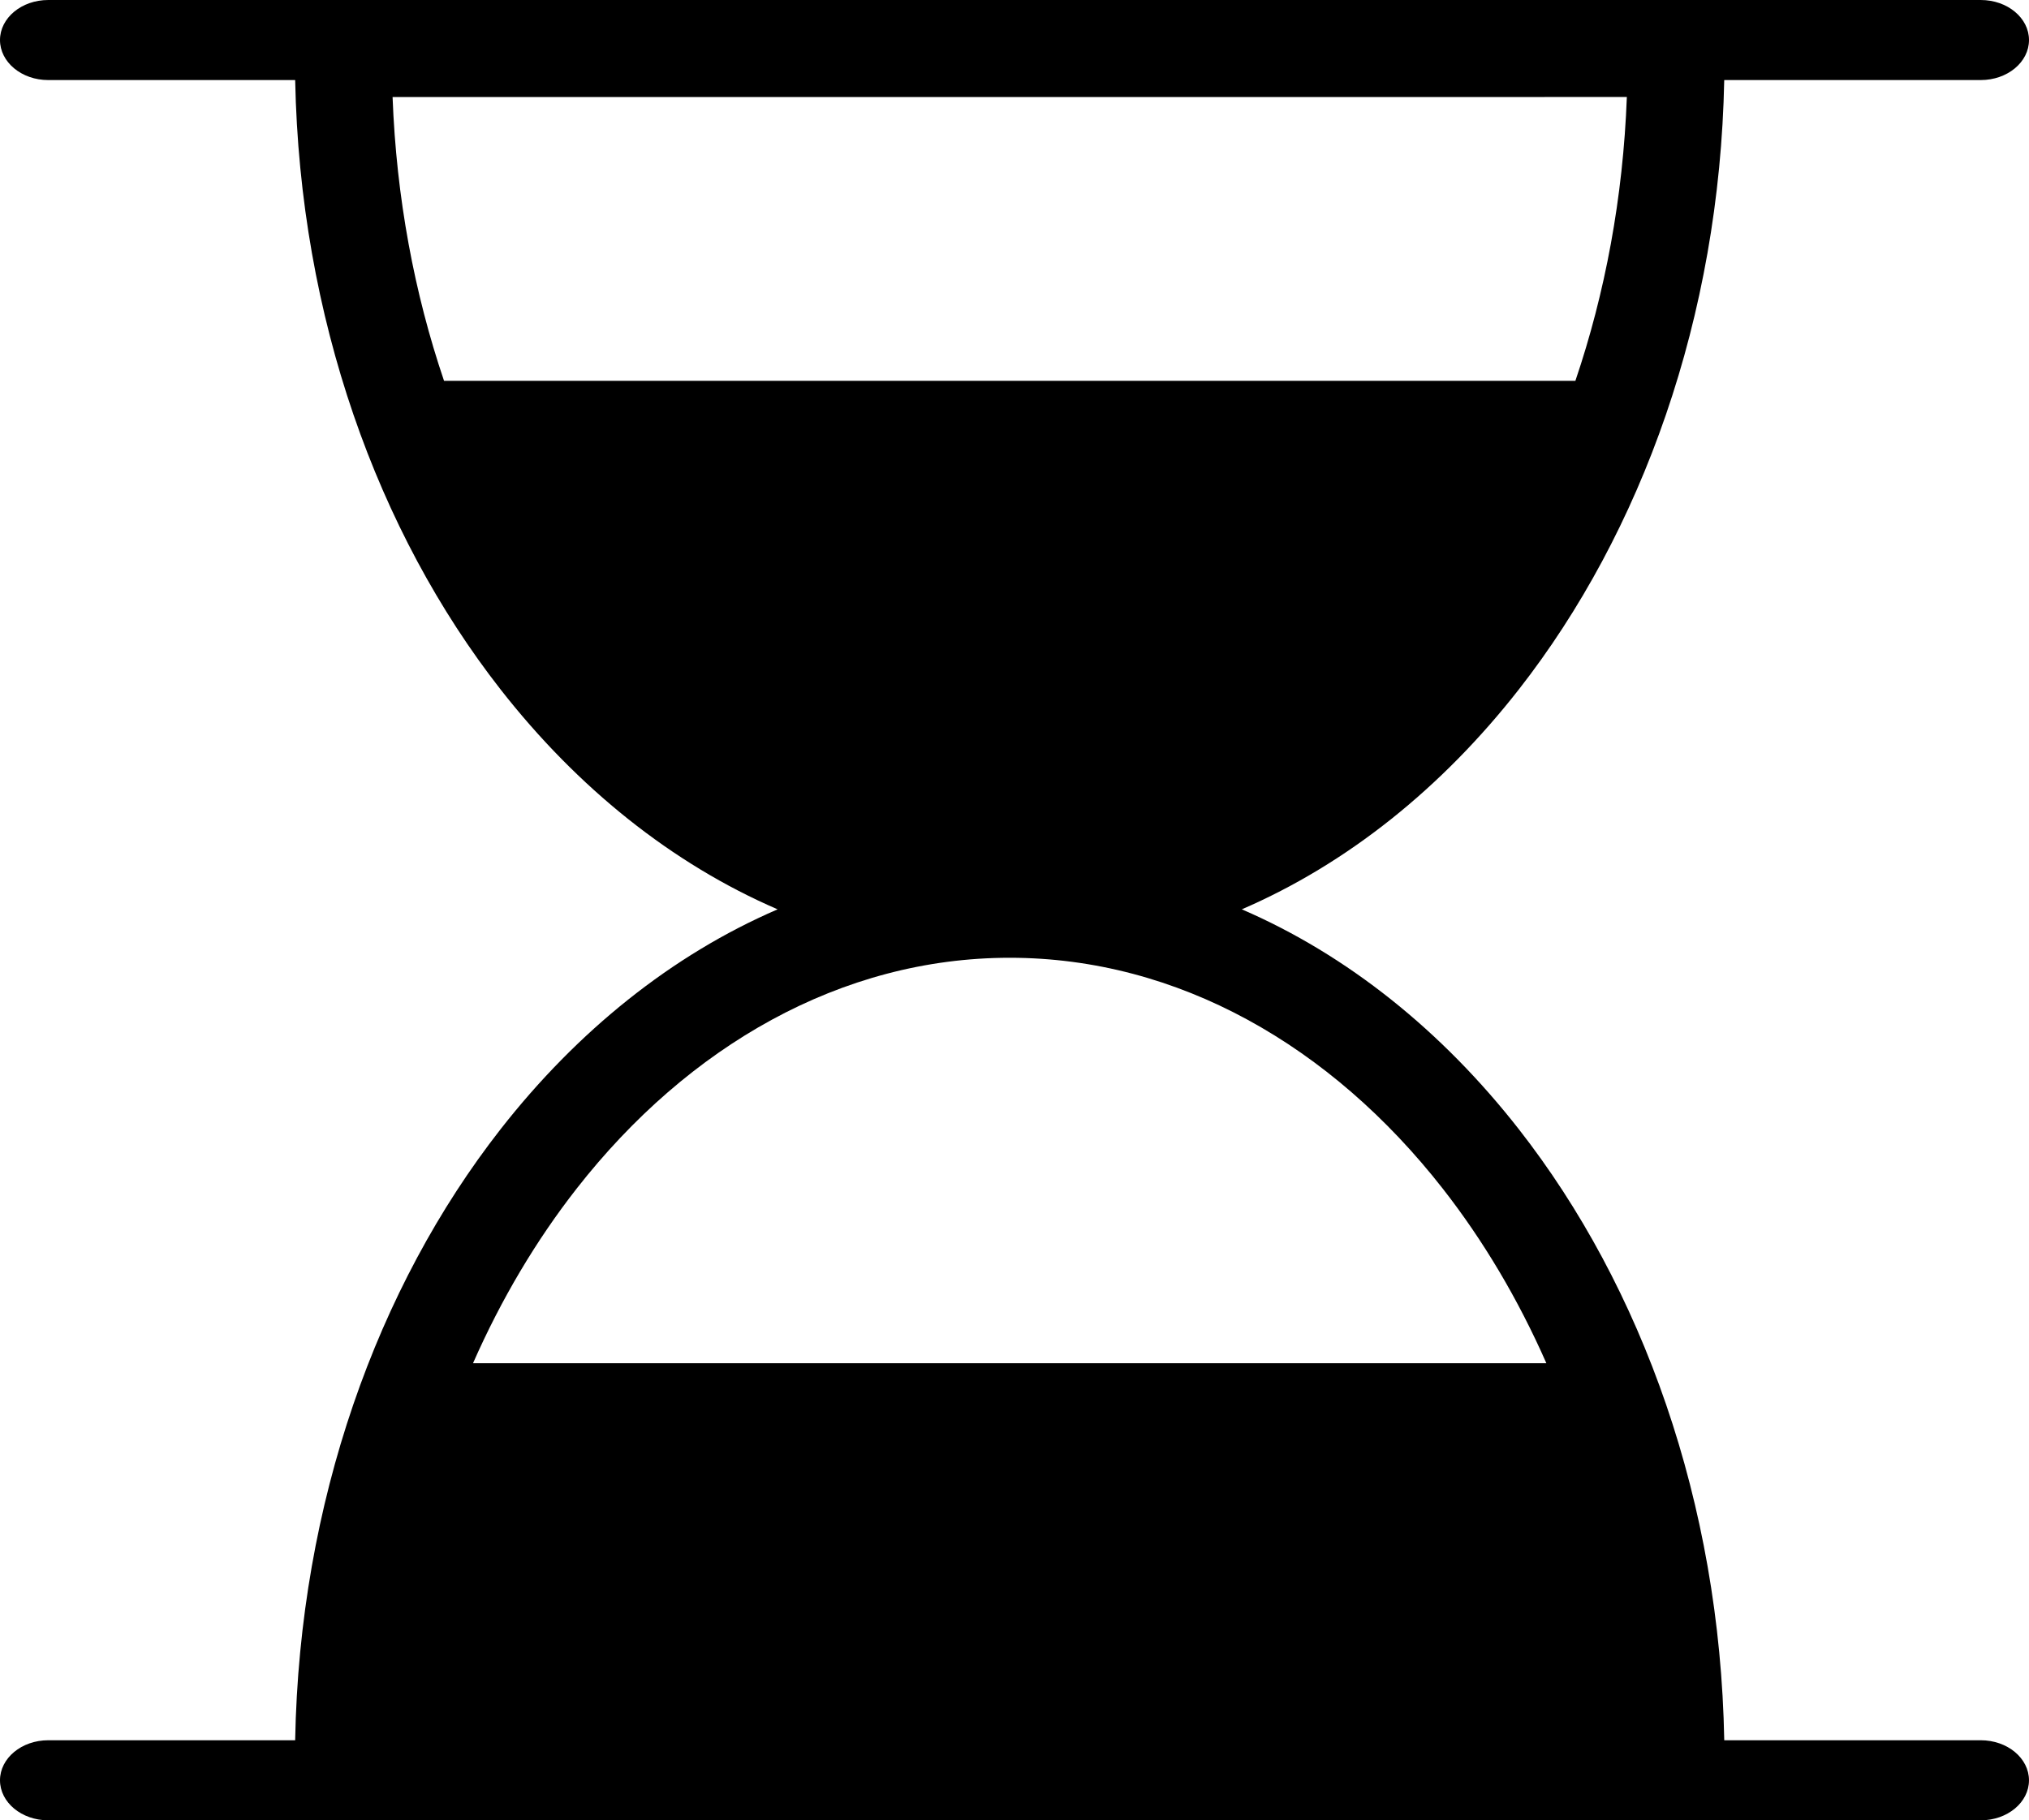 <?xml version="1.0" encoding="utf-8"?><svg version="1.1" id="Layer_1" xmlns="http://www.w3.org/2000/svg" xmlns:xlink="http://www.w3.org/1999/xlink" x="0px" y="0px" width="122.879px" height="110.266px" viewBox="0 0 122.879 110.266" enable-background="new 0 0 122.879 110.266" xml:space="preserve"><g><path d="M2.921,110.266c-1.613,0-2.921-1.086-2.921-2.425s1.308-2.425,2.921-2.425h14.954c0.265-14.405,4.968-27.455,12.439-37.012 c4.651-5.95,10.374-10.556,16.779-13.321c-6.405-2.765-12.127-7.371-16.779-13.321C22.86,32.228,18.161,19.216,17.876,4.85H2.921 C1.308,4.85,0,3.764,0,2.425C0,1.086,1.308,0,2.921,0h117.036c1.615,0,2.922,1.086,2.922,2.425c0,1.339-1.307,2.425-2.922,2.425 h-15.535c-0.285,14.366-4.984,27.378-12.438,36.912c-4.652,5.95-10.375,10.556-16.779,13.321 c6.404,2.766,12.127,7.371,16.779,13.321c7.471,9.557,12.174,22.606,12.439,37.012h15.533c1.615,0,2.922,1.086,2.922,2.425 s-1.307,2.425-2.922,2.425H2.921L2.921,110.266z M28.647,82.577H93.65c-1.713-3.892-3.828-7.447-6.273-10.574 c-6.754-8.641-16.031-13.986-26.228-13.986s-19.474,5.346-26.229,13.986C32.475,75.13,30.36,78.686,28.647,82.577L28.647,82.577z M26.892,23.07h68.515c1.799-5.301,2.889-11.098,3.117-17.193H23.775C24.003,11.972,25.093,17.769,26.892,23.07L26.892,23.07z"/></g></svg>